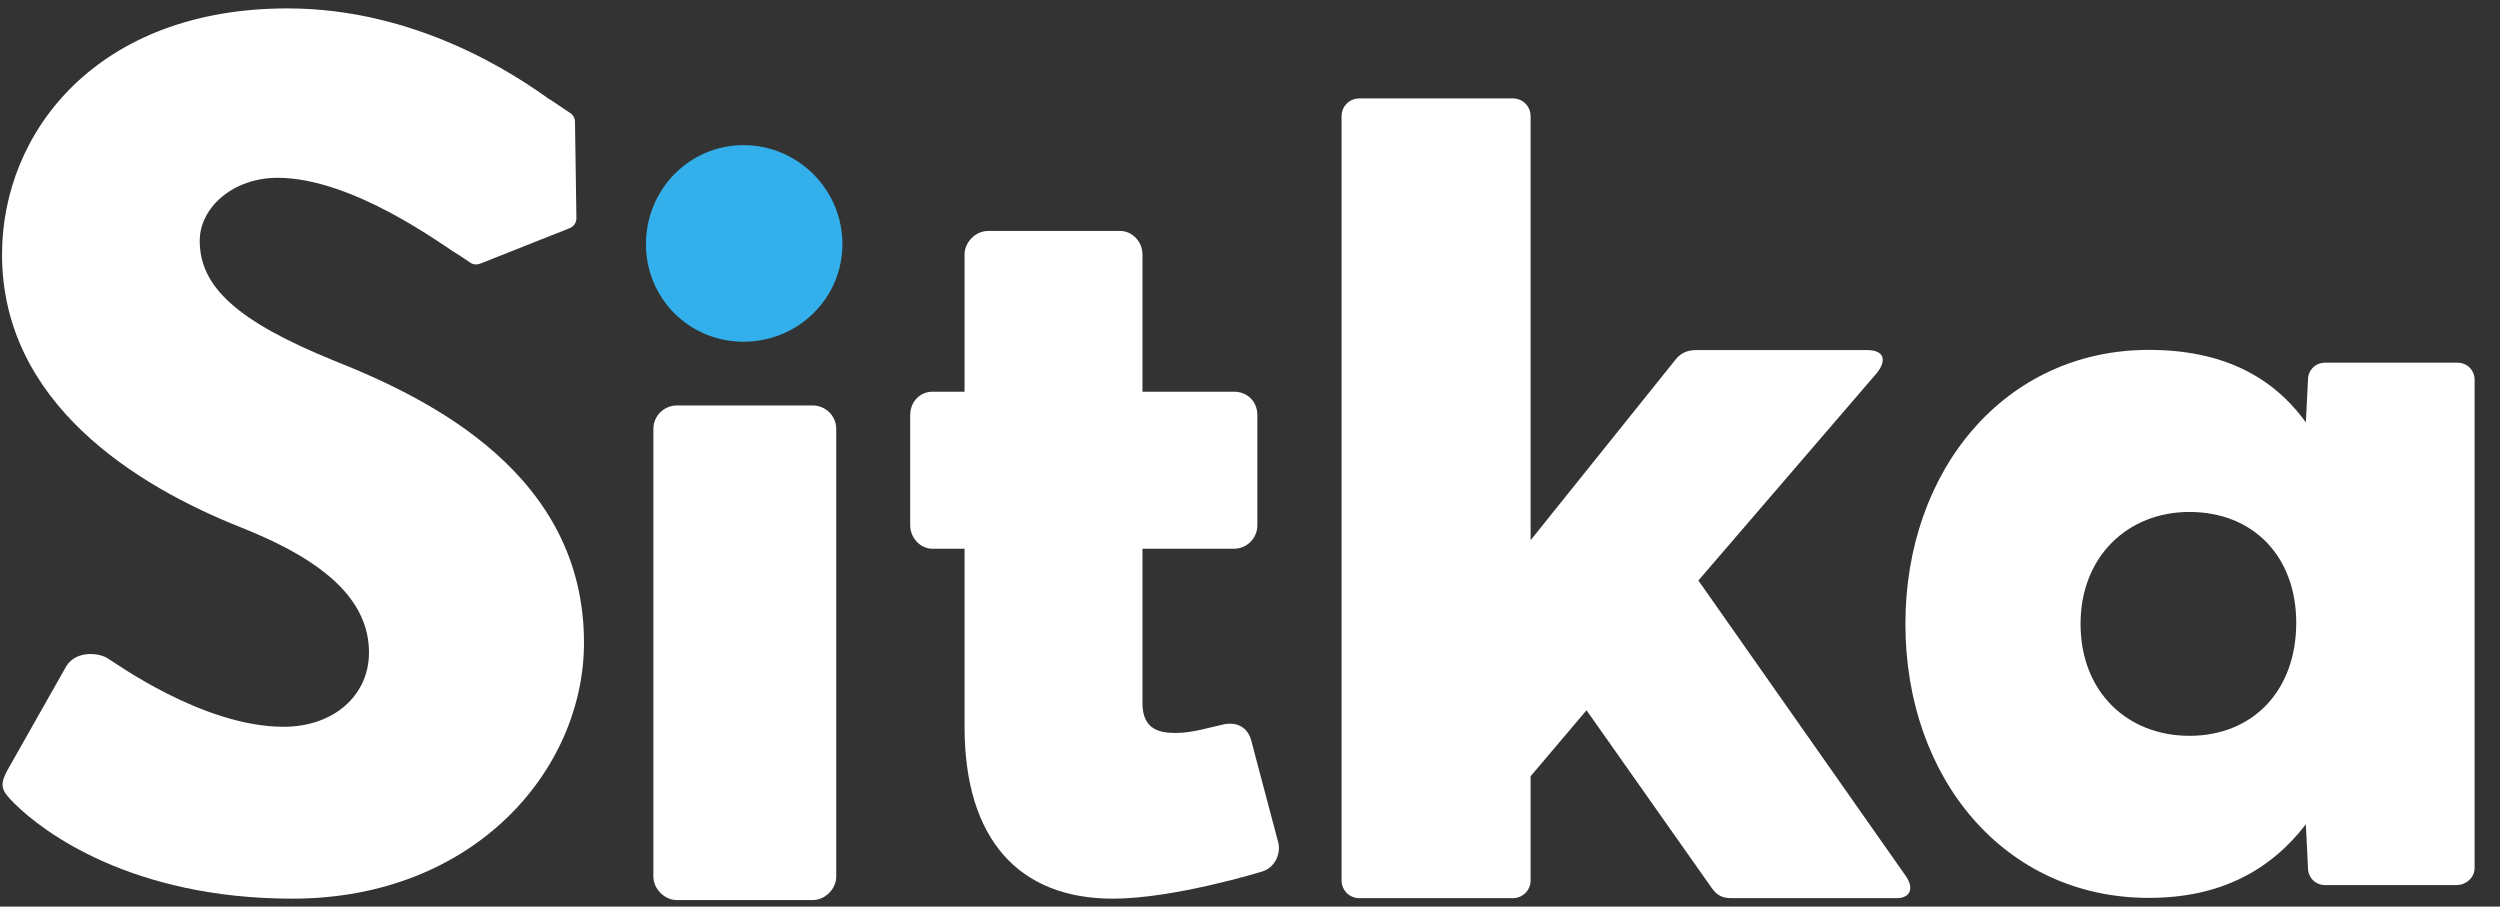 <svg xmlns="http://www.w3.org/2000/svg" width="91" height="33" viewBox="0 0 91 33" fill="none"><rect x="0" y="0" width="91" height="33" fill="#333333" stroke="none"/><path d="M35.11 26.455V19.974H33.941C33.491 19.974 33.131 19.569 33.131 19.119V15.113C33.131 14.618 33.491 14.258 33.941 14.258H35.11V9.262C35.11 8.812 35.515 8.407 35.964 8.407H40.776C41.226 8.407 41.586 8.812 41.586 9.262V14.258H44.914C45.409 14.258 45.768 14.618 45.768 15.113V19.119C45.768 19.569 45.409 19.974 44.914 19.974H41.586V25.6C41.586 26.59 42.261 26.68 42.8 26.68C43.43 26.68 44.104 26.455 44.554 26.365C45.004 26.275 45.409 26.455 45.544 26.95L46.533 30.685C46.623 31.09 46.398 31.586 45.948 31.721C45.948 31.721 42.755 32.711 40.507 32.711C37.089 32.711 35.11 30.55 35.11 26.455Z" fill="white"></path><path d="M27.066 12.439C25.087 12.439 23.513 10.864 23.513 8.884C23.513 6.903 25.087 5.283 27.066 5.283C29.045 5.283 30.664 6.903 30.664 8.884C30.664 10.864 29.045 12.439 27.066 12.439Z" fill="#33B0EB"></path><path d="M78.219 32.683C72.972 32.683 69.357 28.336 69.357 22.709C69.357 17.121 72.972 12.736 78.219 12.736C80.901 12.736 82.728 13.706 83.933 15.375L84.011 13.823C84.011 13.473 84.283 13.202 84.633 13.202H89.453C89.802 13.202 90.075 13.473 90.075 13.823V31.596C90.075 31.945 89.764 32.217 89.414 32.217H84.633C84.283 32.217 84.011 31.945 84.011 31.596L83.933 30.005C82.65 31.674 80.824 32.683 78.219 32.683ZM75.732 22.709C75.732 25.193 77.442 26.784 79.696 26.784C81.99 26.784 83.583 25.154 83.583 22.671C83.583 20.226 81.99 18.635 79.696 18.635C77.442 18.635 75.732 20.265 75.732 22.709Z" fill="white"></path><path d="M49.484 32.693C49.118 32.693 48.833 32.408 48.833 32.042V4.233C48.833 3.867 49.118 3.582 49.484 3.582H55.062C55.429 3.582 55.714 3.867 55.714 4.233V19.664L61.007 13.068C61.21 12.824 61.455 12.743 61.74 12.743H67.969C68.539 12.743 68.702 13.068 68.335 13.557L61.821 21.13L69.394 31.92C69.679 32.367 69.516 32.693 69.028 32.693H63.042C62.717 32.693 62.513 32.612 62.31 32.327L57.749 25.853L55.714 28.255V32.042C55.714 32.408 55.429 32.693 55.062 32.693H49.484Z" fill="white"></path><path d="M0.524 29.245C0.074 28.795 -0.06 28.615 0.299 27.985L2.413 24.249C2.773 23.664 3.627 23.754 3.942 23.979C4.122 24.069 7.36 26.455 10.328 26.455C12.127 26.455 13.431 25.33 13.431 23.754C13.431 21.864 11.857 20.424 8.799 19.209C4.932 17.678 0.074 14.663 0.074 9.262C0.074 4.806 3.537 0.306 10.463 0.306C15.14 0.306 18.738 2.691 20.087 3.681C20.627 3.996 20.537 4.806 20.357 5.121L18.064 8.587C17.749 9.082 16.939 9.487 16.534 9.172C16.13 8.947 12.847 6.472 10.103 6.472C8.484 6.472 7.27 7.552 7.27 8.767C7.27 10.432 8.619 11.692 12.172 13.133C15.68 14.528 21.257 17.273 21.257 23.394C21.257 28.03 17.254 32.711 10.643 32.711C4.797 32.711 1.559 30.28 0.524 29.245Z" fill="white"></path><path d="M16.425 9.096C16.248 8.978 16.201 8.739 16.319 8.562L19.53 3.758C19.648 3.581 19.887 3.534 20.064 3.652L20.759 4.116C20.864 4.187 20.928 4.305 20.93 4.431L20.981 7.941C20.983 8.101 20.886 8.246 20.737 8.305L17.476 9.598C17.358 9.645 17.225 9.631 17.12 9.561L16.425 9.096Z" fill="white"></path><path d="M23.783 31.907V15.615C23.783 15.12 24.188 14.759 24.638 14.759H29.585C30.035 14.759 30.439 15.12 30.439 15.615V31.907C30.439 32.357 30.035 32.762 29.585 32.762H24.638C24.188 32.762 23.783 32.357 23.783 31.907Z" fill="white"></path></svg>